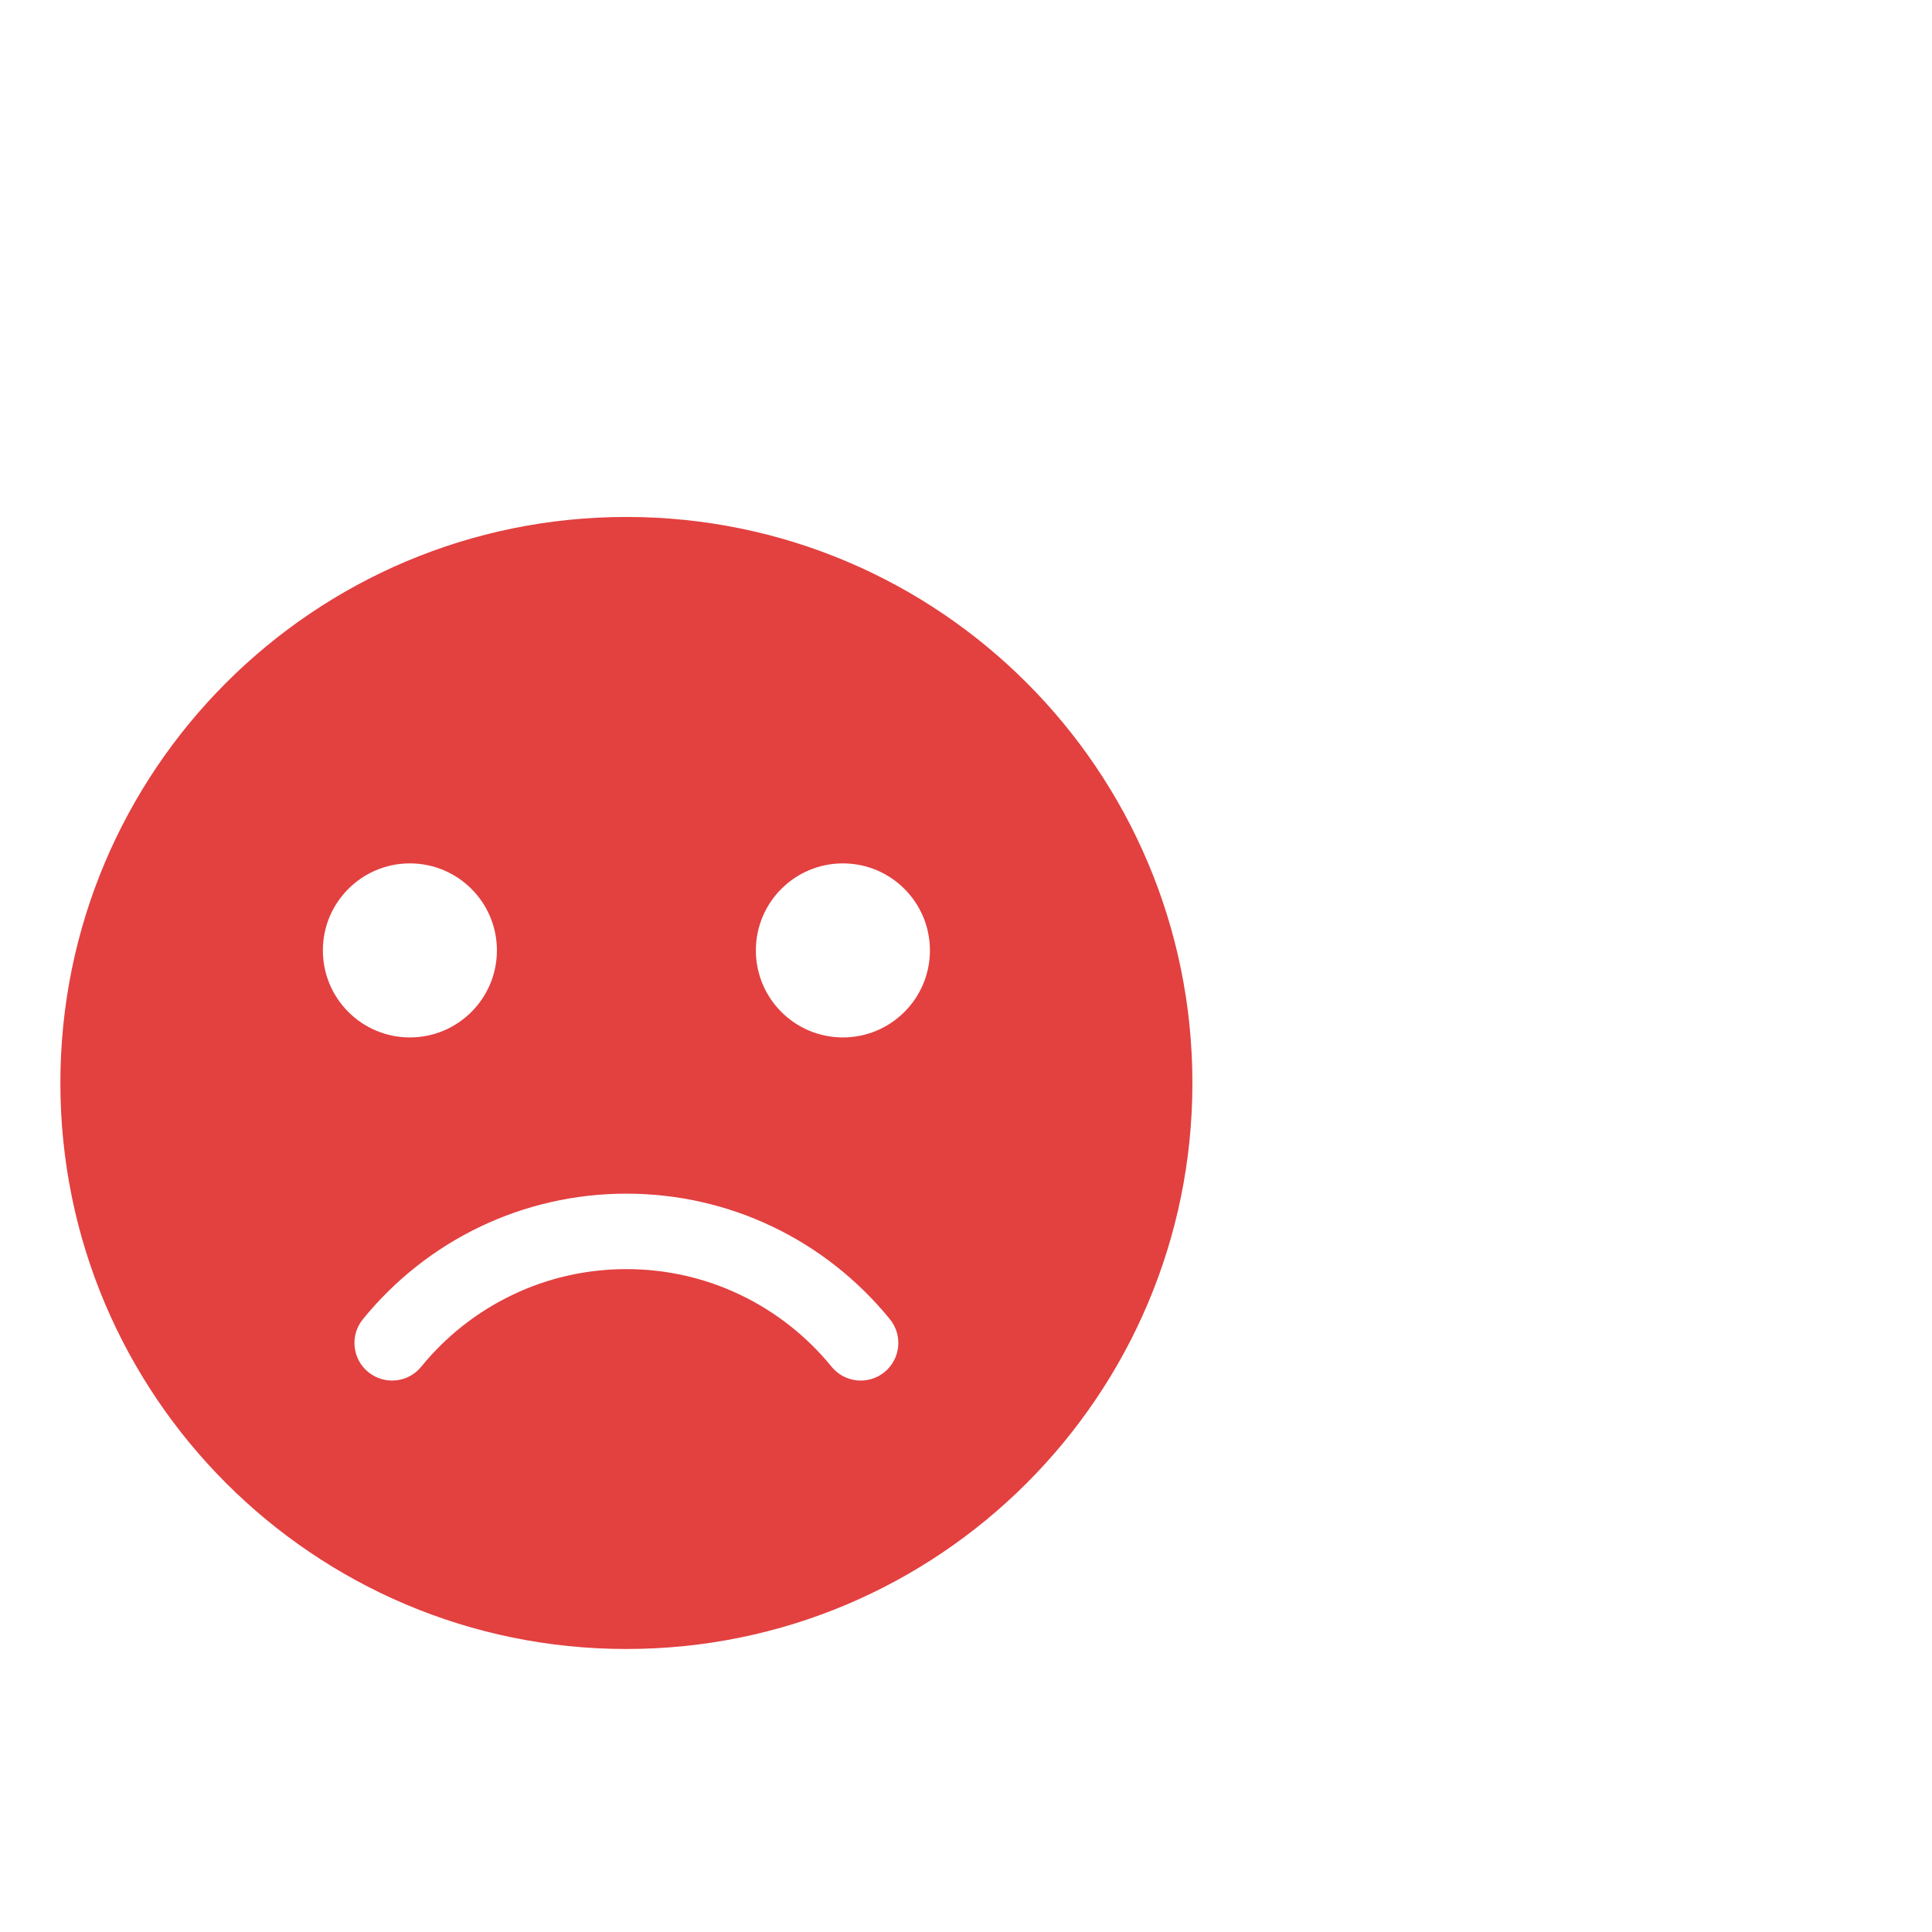 <?xml version="1.0" encoding="UTF-8"?> <svg xmlns="http://www.w3.org/2000/svg" viewBox="1744 2244 512 512" width="512" height="512" data-guides="{&quot;vertical&quot;:[],&quot;horizontal&quot;:[]}"><path fill="#d90101" stroke="none" fill-opacity="0.75" stroke-width="1" stroke-opacity="1" clip-rule="evenodd" color="rgb(51, 51, 51)" fill-rule="evenodd" font-size-adjust="none" data-original-color="#000000ff" id="tSvgd4b671d36d" title="Path 1" d="M 1910 2381 C 1992.843 2381 2060 2448.157 2060 2531C 2060 2613.843 1992.843 2681 1910 2681C 1827.157 2681 1760 2613.843 1760 2531C 1760 2448.157 1827.157 2381 1910 2381ZM 1967.376 2472.806 C 1954.639 2472.806 1944.313 2483.131 1944.313 2495.867C 1944.313 2508.605 1954.639 2518.93 1967.376 2518.93C 1980.112 2518.93 1990.438 2508.604 1990.438 2495.867C 1990.438 2483.131 1980.112 2472.806 1967.376 2472.806ZM 1852.624 2472.806 C 1839.888 2472.806 1829.563 2483.131 1829.563 2495.867C 1829.563 2508.605 1839.888 2518.93 1852.624 2518.93C 1865.362 2518.93 1875.687 2508.604 1875.687 2495.867C 1875.688 2483.131 1865.362 2472.806 1852.624 2472.806ZM 1979.832 2593.606 C 1971.408 2583.245 1960.761 2574.804 1948.639 2569.034C 1936.919 2563.453 1923.816 2560.33 1910 2560.33C 1896.184 2560.33 1883.081 2563.453 1871.361 2569.034C 1859.239 2574.804 1848.592 2583.245 1840.168 2593.606C 1836.694 2597.878 1837.342 2604.156 1841.613 2607.629C 1845.886 2611.103 1852.164 2610.456 1855.637 2606.184C 1862.159 2598.162 1870.459 2591.601 1879.956 2587.08C 1889.046 2582.752 1899.233 2580.33 1910.001 2580.33C 1920.769 2580.33 1930.956 2582.752 1940.046 2587.08C 1949.543 2591.601 1957.842 2598.162 1964.364 2606.184C 1967.838 2610.456 1974.117 2611.102 1978.388 2607.629C 1982.659 2604.156 1983.306 2597.878 1979.832 2593.606Z"></path><defs></defs></svg> 
